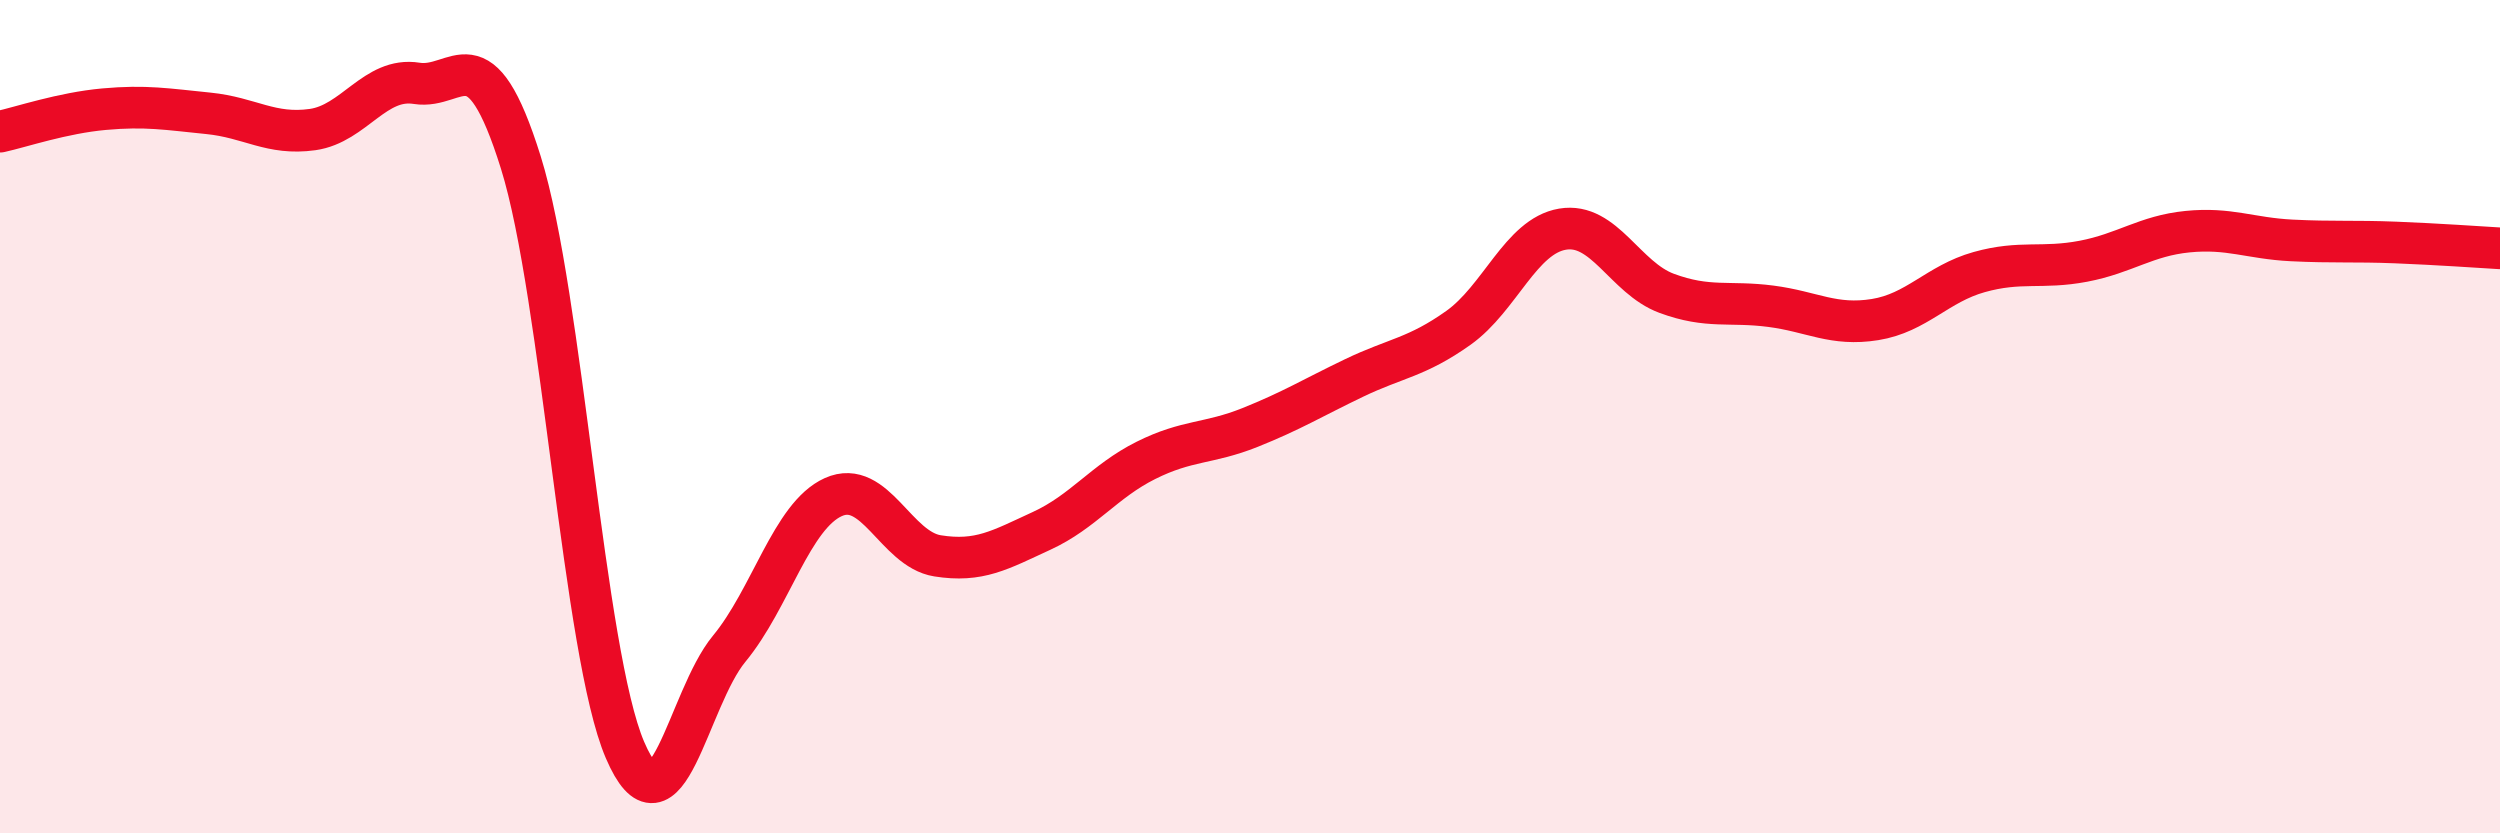 
    <svg width="60" height="20" viewBox="0 0 60 20" xmlns="http://www.w3.org/2000/svg">
      <path
        d="M 0,3.16 C 0.5,3.05 1.5,2.71 2.5,2.62 C 3.5,2.53 4,2.62 5,2.72 C 6,2.82 6.5,3.25 7.5,3.11 C 8.5,2.97 9,1.84 10,2 C 11,2.16 11.5,0.7 12.5,3.9 C 13.5,7.1 14,15.67 15,18 C 16,20.33 16.5,16.78 17.5,15.57 C 18.5,14.36 19,12.38 20,11.93 C 21,11.48 21.5,13.18 22.5,13.34 C 23.5,13.5 24,13.2 25,12.74 C 26,12.28 26.5,11.55 27.5,11.05 C 28.5,10.55 29,10.66 30,10.26 C 31,9.86 31.5,9.55 32.5,9.07 C 33.5,8.59 34,8.58 35,7.87 C 36,7.16 36.5,5.67 37.5,5.5 C 38.5,5.33 39,6.67 40,7.04 C 41,7.41 41.5,7.22 42.5,7.35 C 43.5,7.48 44,7.83 45,7.67 C 46,7.51 46.5,6.81 47.5,6.53 C 48.5,6.25 49,6.46 50,6.27 C 51,6.08 51.5,5.66 52.5,5.56 C 53.5,5.46 54,5.72 55,5.77 C 56,5.82 56.5,5.78 57.5,5.82 C 58.5,5.86 59.5,5.93 60,5.96L60 20L0 20Z"
        fill="#EB0A25"
        opacity="0.1"
        stroke-linecap="round"
        stroke-linejoin="round"
      />
      <path
        d="M 0,3.16 C 0.5,3.05 1.5,2.71 2.5,2.62 C 3.5,2.53 4,2.62 5,2.72 C 6,2.82 6.5,3.25 7.5,3.11 C 8.5,2.97 9,1.84 10,2 C 11,2.16 11.5,0.7 12.5,3.9 C 13.5,7.1 14,15.67 15,18 C 16,20.33 16.5,16.78 17.5,15.57 C 18.5,14.36 19,12.38 20,11.93 C 21,11.48 21.5,13.18 22.5,13.34 C 23.5,13.5 24,13.2 25,12.74 C 26,12.28 26.5,11.55 27.5,11.05 C 28.5,10.55 29,10.66 30,10.26 C 31,9.86 31.5,9.55 32.5,9.07 C 33.5,8.59 34,8.58 35,7.87 C 36,7.16 36.5,5.67 37.5,5.5 C 38.5,5.33 39,6.67 40,7.04 C 41,7.41 41.5,7.22 42.5,7.35 C 43.5,7.48 44,7.83 45,7.67 C 46,7.51 46.5,6.81 47.5,6.53 C 48.5,6.25 49,6.46 50,6.27 C 51,6.08 51.5,5.66 52.5,5.56 C 53.5,5.46 54,5.72 55,5.77 C 56,5.82 56.5,5.78 57.5,5.82 C 58.5,5.86 59.5,5.93 60,5.96"
        stroke="#EB0A25"
        stroke-width="1"
        fill="none"
        stroke-linecap="round"
        stroke-linejoin="round"
      />
    </svg>
  
